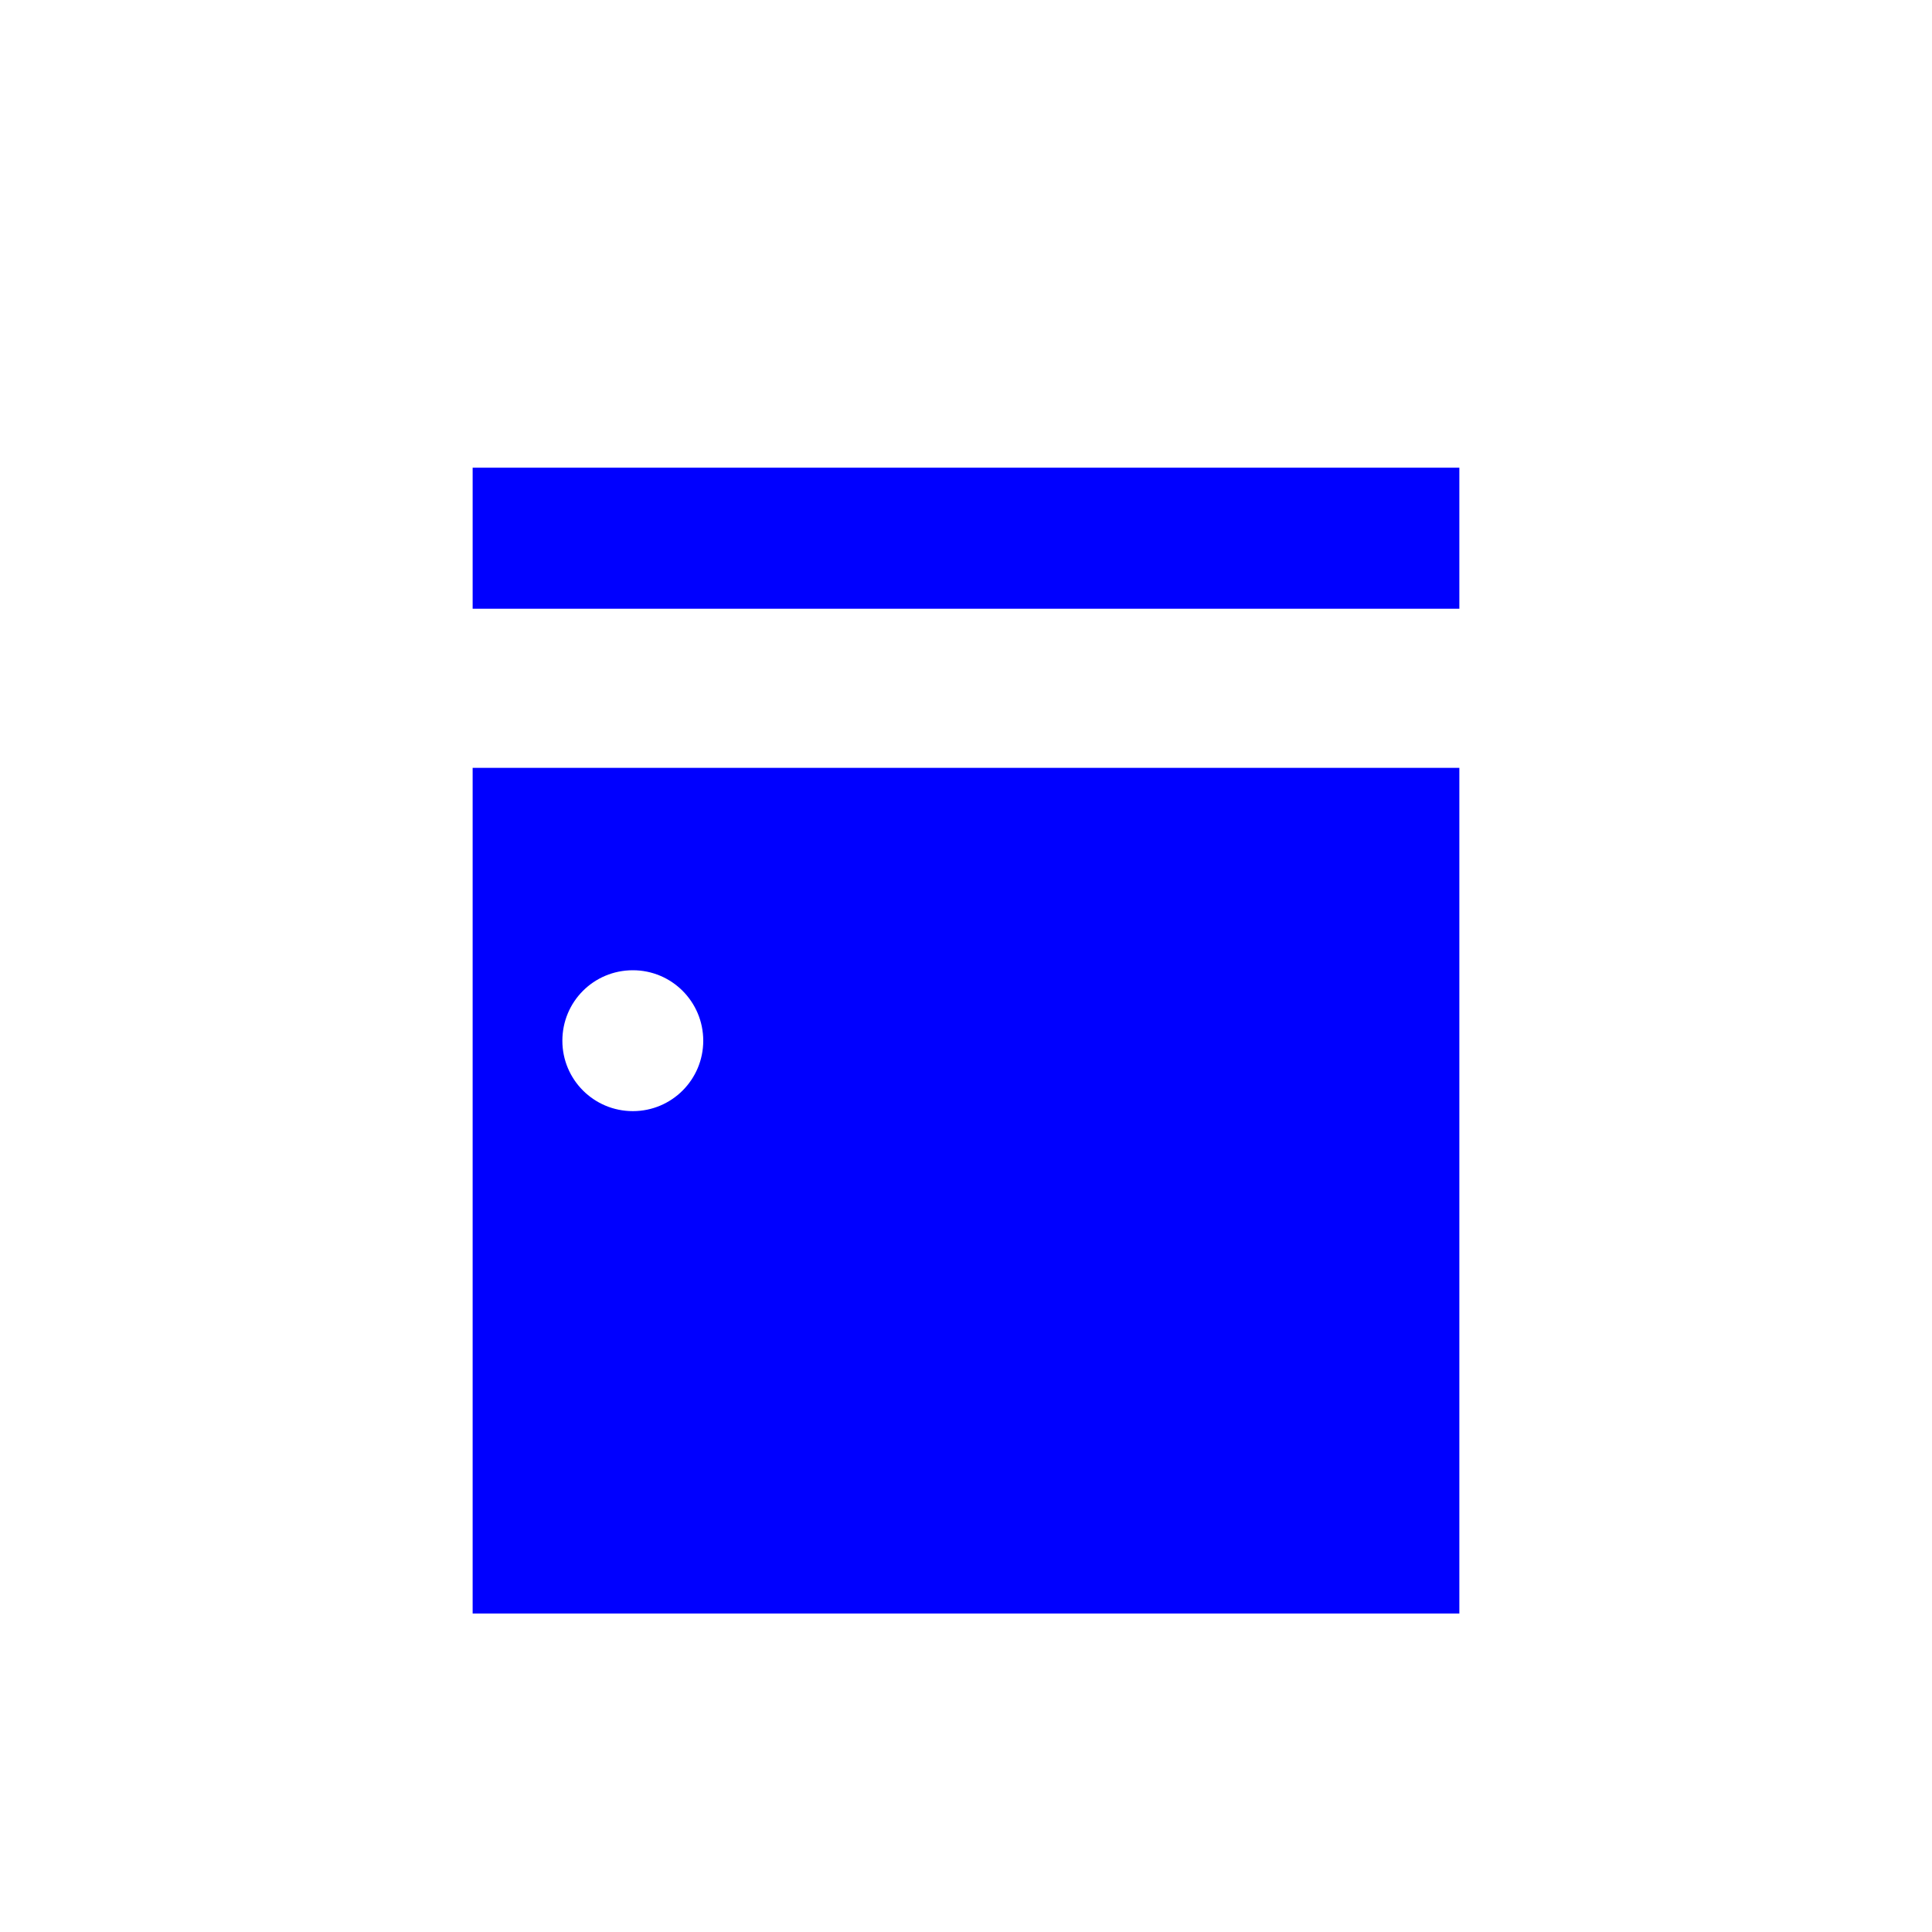 <?xml version="1.0" encoding="UTF-8" standalone="no"?>
<svg xmlns:rdf="http://www.w3.org/1999/02/22-rdf-syntax-ns#" xmlns="http://www.w3.org/2000/svg" xml:space="preserve" height="25" width="25" version="1.1">
<rect fill="#0000ff" height="1.825" width="12.768" y="6.052" x="6.116" />
<path fill="#0000ff" d="M18.884,20.879h-12.768v-10.943h12.768v10.944zm-10.695-8.324c-0.506,0-0.912,0.407-0.912,0.912,0,0.503,0.407,0.911,0.912,0.911,0.504,0,0.911-0.408,0.911-0.911,0-0.504-0.407-0.912-0.911-0.912z" />
</svg>
